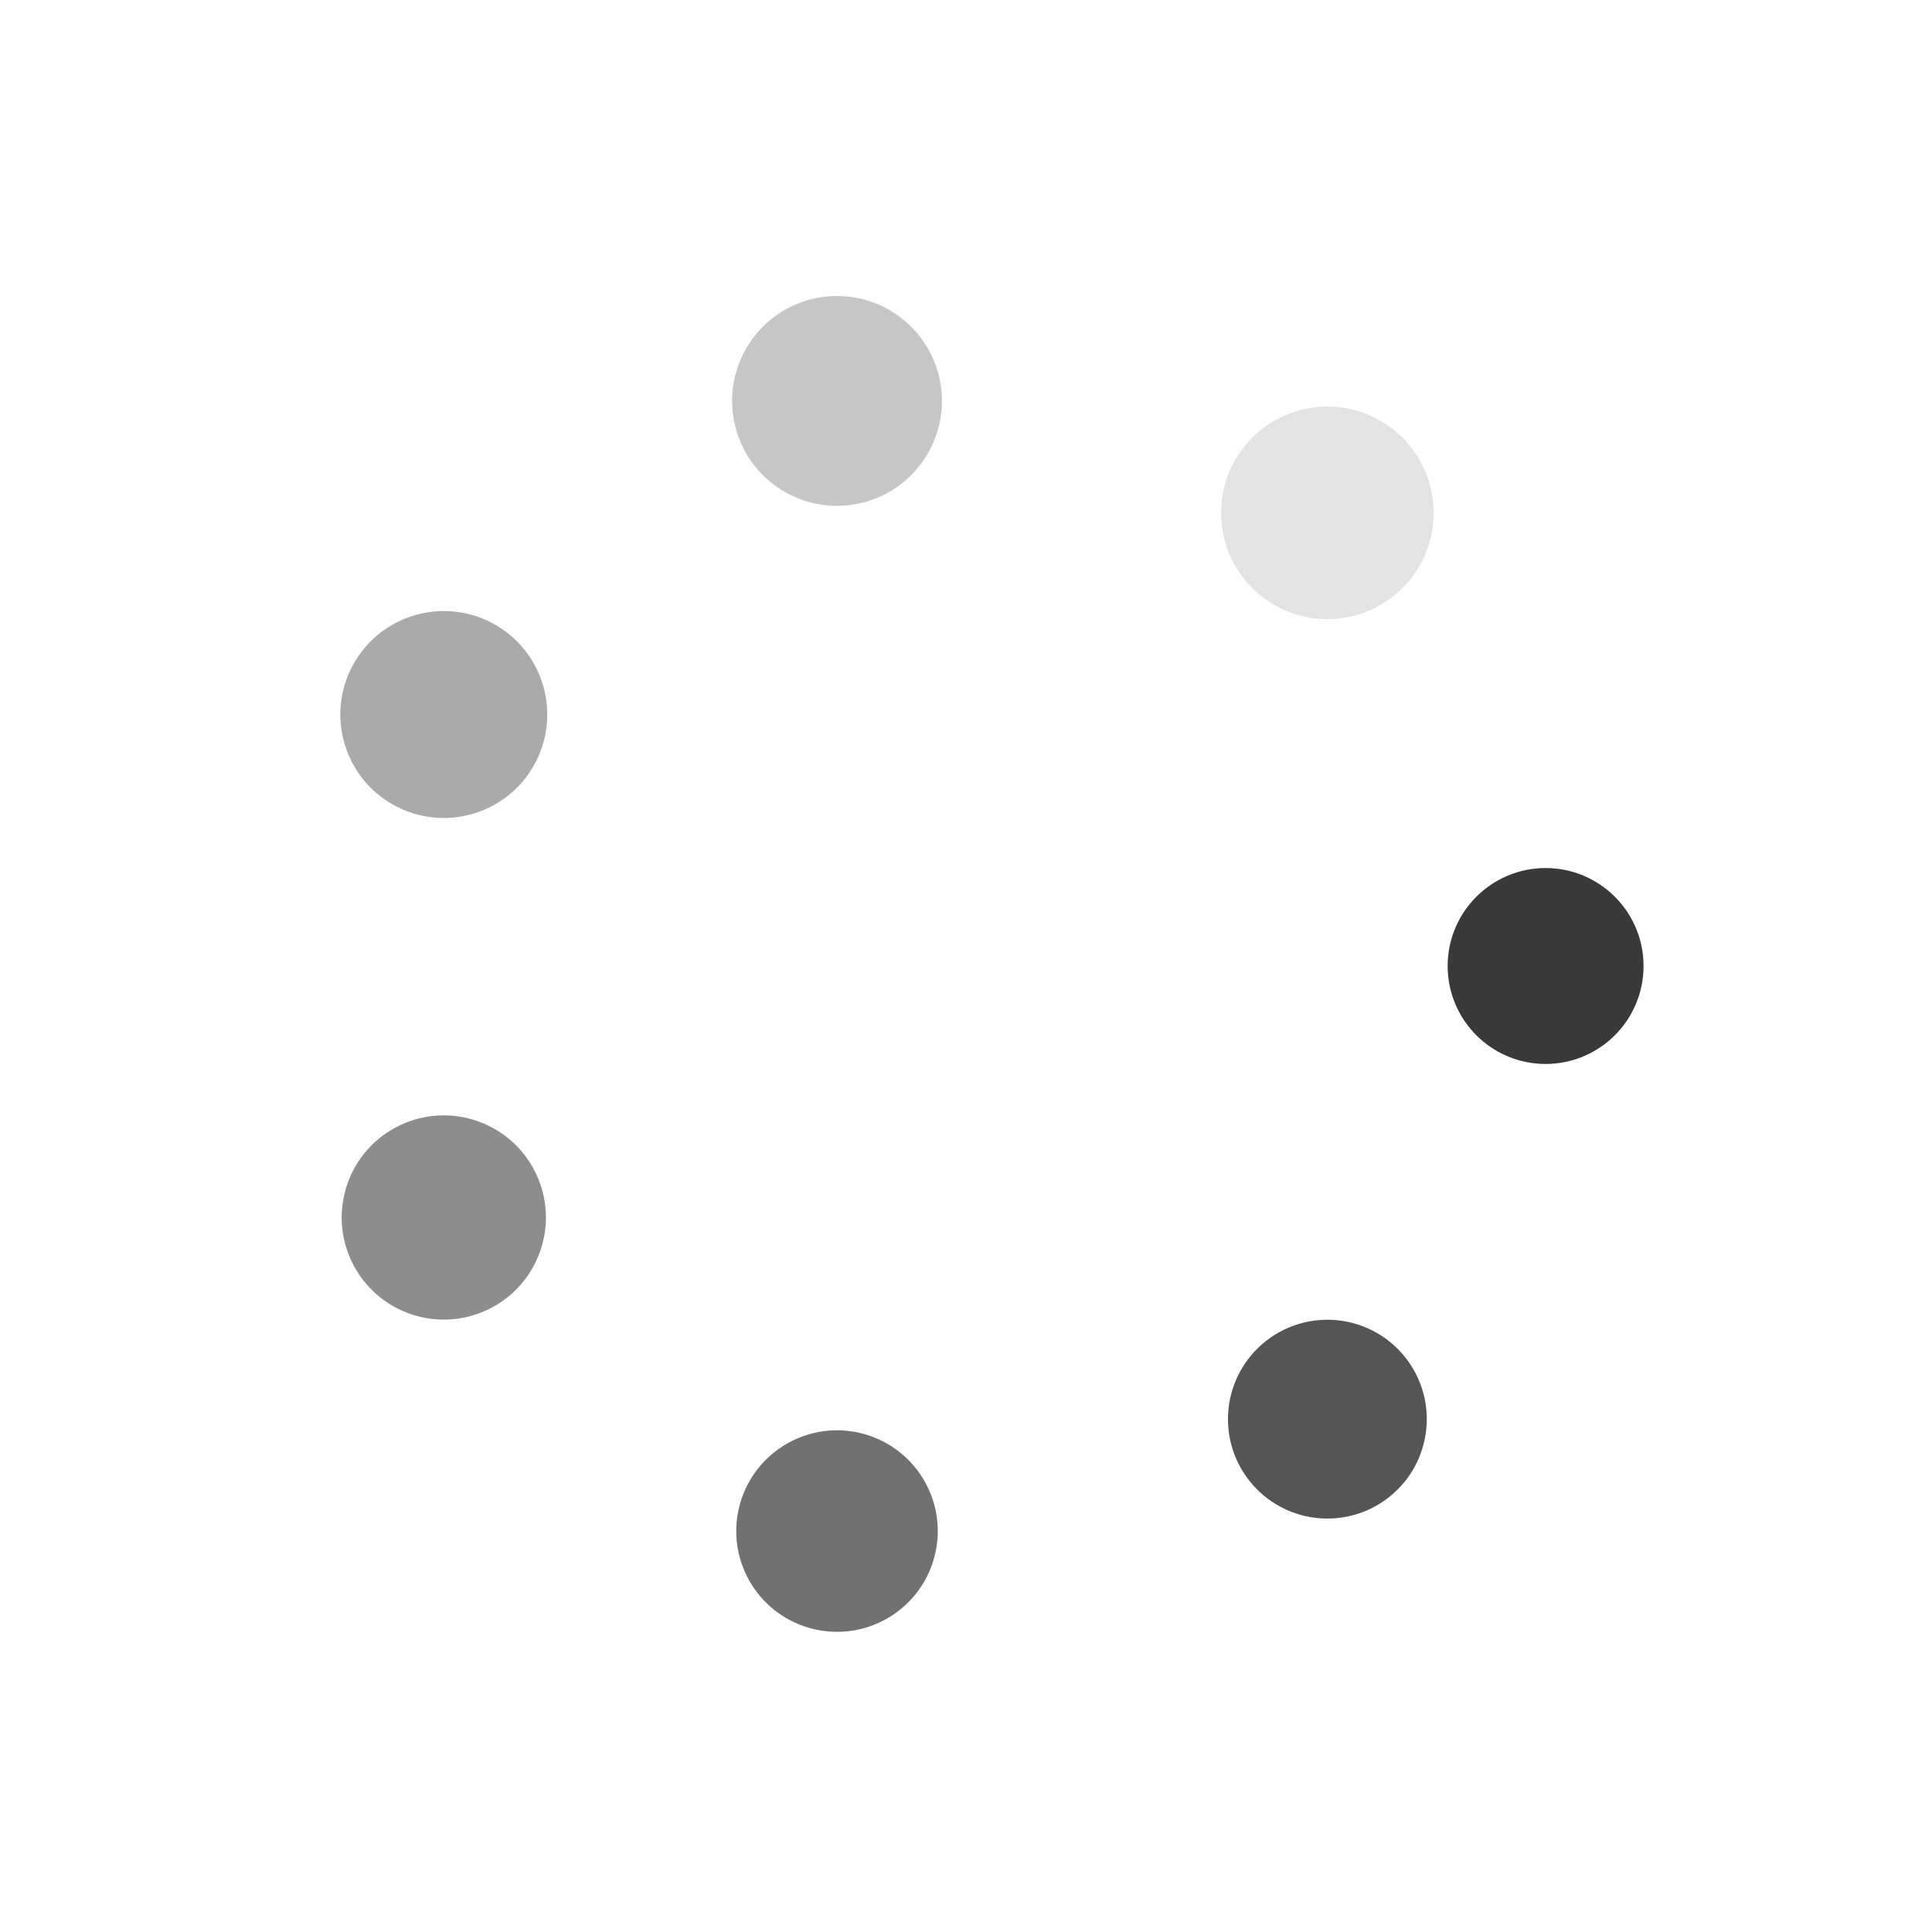 <svg class="lds-spin" width="60px" height="60px" xmlns="http://www.w3.org/2000/svg" xmlns:xlink="http://www.w3.org/1999/xlink" viewBox="0 0 100 100" preserveAspectRatio="xMidYMid" style="shape-rendering: auto; animation-play-state: running; animation-delay: 0s; background: none;"><g transform="translate(80,50)" style="animation-play-state: running; animation-delay: 0s;">
<g transform="rotate(0)" style="animation-play-state: running; animation-delay: 0s;">
<circle cx="0" cy="0" r="5" fill="#393939" fill-opacity="1" style="animation-play-state: running; animation-delay: 0s;" transform="scale(1.014 1.014)">
  <animateTransform attributeName="transform" type="scale" begin="-0.857s" values="1.1 1.1;1 1" keyTimes="0;1" dur="1s" repeatCount="indefinite" style="animation-play-state: running; animation-delay: 0s;"></animateTransform>
  <animate attributeName="fill-opacity" keyTimes="0;1" dur="1s" repeatCount="indefinite" values="1;0" begin="-0.857s" style="animation-play-state: running; animation-delay: 0s;"></animate>
</circle>
</g>
</g><g transform="translate(68.705,73.455)" style="animation-play-state: running; animation-delay: 0s;">
<g transform="rotate(51.429)" style="animation-play-state: running; animation-delay: 0s;">
<circle cx="0" cy="0" r="5" fill="#393939" fill-opacity="0.857" style="animation-play-state: running; animation-delay: 0s;" transform="scale(1.029 1.029)">
  <animateTransform attributeName="transform" type="scale" begin="-0.714s" values="1.1 1.1;1 1" keyTimes="0;1" dur="1s" repeatCount="indefinite" style="animation-play-state: running; animation-delay: 0s;"></animateTransform>
  <animate attributeName="fill-opacity" keyTimes="0;1" dur="1s" repeatCount="indefinite" values="1;0" begin="-0.714s" style="animation-play-state: running; animation-delay: 0s;"></animate>
</circle>
</g>
</g><g transform="translate(43.324,79.248)" style="animation-play-state: running; animation-delay: 0s;">
<g transform="rotate(102.857)" style="animation-play-state: running; animation-delay: 0s;">
<circle cx="0" cy="0" r="5" fill="#393939" fill-opacity="0.714" style="animation-play-state: running; animation-delay: 0s;" transform="scale(1.043 1.043)">
  <animateTransform attributeName="transform" type="scale" begin="-0.571s" values="1.1 1.1;1 1" keyTimes="0;1" dur="1s" repeatCount="indefinite" style="animation-play-state: running; animation-delay: 0s;"></animateTransform>
  <animate attributeName="fill-opacity" keyTimes="0;1" dur="1s" repeatCount="indefinite" values="1;0" begin="-0.571s" style="animation-play-state: running; animation-delay: 0s;"></animate>
</circle>
</g>
</g><g transform="translate(22.971,63.017)" style="animation-play-state: running; animation-delay: 0s;">
<g transform="rotate(154.286)" style="animation-play-state: running; animation-delay: 0s;">
<circle cx="0" cy="0" r="5" fill="#393939" fill-opacity="0.571" style="animation-play-state: running; animation-delay: 0s;" transform="scale(1.057 1.057)">
  <animateTransform attributeName="transform" type="scale" begin="-0.429s" values="1.1 1.1;1 1" keyTimes="0;1" dur="1s" repeatCount="indefinite" style="animation-play-state: running; animation-delay: 0s;"></animateTransform>
  <animate attributeName="fill-opacity" keyTimes="0;1" dur="1s" repeatCount="indefinite" values="1;0" begin="-0.429s" style="animation-play-state: running; animation-delay: 0s;"></animate>
</circle>
</g>
</g><g transform="translate(22.971,36.983)" style="animation-play-state: running; animation-delay: 0s;">
<g transform="rotate(205.714)" style="animation-play-state: running; animation-delay: 0s;">
<circle cx="0" cy="0" r="5" fill="#393939" fill-opacity="0.429" style="animation-play-state: running; animation-delay: 0s;" transform="scale(1.071 1.071)">
  <animateTransform attributeName="transform" type="scale" begin="-0.286s" values="1.1 1.1;1 1" keyTimes="0;1" dur="1s" repeatCount="indefinite" style="animation-play-state: running; animation-delay: 0s;"></animateTransform>
  <animate attributeName="fill-opacity" keyTimes="0;1" dur="1s" repeatCount="indefinite" values="1;0" begin="-0.286s" style="animation-play-state: running; animation-delay: 0s;"></animate>
</circle>
</g>
</g><g transform="translate(43.324,20.752)" style="animation-play-state: running; animation-delay: 0s;">
<g transform="rotate(257.143)" style="animation-play-state: running; animation-delay: 0s;">
<circle cx="0" cy="0" r="5" fill="#393939" fill-opacity="0.286" style="animation-play-state: running; animation-delay: 0s;" transform="scale(1.086 1.086)">
  <animateTransform attributeName="transform" type="scale" begin="-0.143s" values="1.1 1.1;1 1" keyTimes="0;1" dur="1s" repeatCount="indefinite" style="animation-play-state: running; animation-delay: 0s;"></animateTransform>
  <animate attributeName="fill-opacity" keyTimes="0;1" dur="1s" repeatCount="indefinite" values="1;0" begin="-0.143s" style="animation-play-state: running; animation-delay: 0s;"></animate>
</circle>
</g>
</g><g transform="translate(68.705,26.545)" style="animation-play-state: running; animation-delay: 0s;">
<g transform="rotate(308.571)" style="animation-play-state: running; animation-delay: 0s;">
<circle cx="0" cy="0" r="5" fill="#393939" fill-opacity="0.143" style="animation-play-state: running; animation-delay: 0s;" transform="scale(1.1 1.1)">
  <animateTransform attributeName="transform" type="scale" begin="0s" values="1.1 1.1;1 1" keyTimes="0;1" dur="1s" repeatCount="indefinite" style="animation-play-state: running; animation-delay: 0s;"></animateTransform>
  <animate attributeName="fill-opacity" keyTimes="0;1" dur="1s" repeatCount="indefinite" values="1;0" begin="0s" style="animation-play-state: running; animation-delay: 0s;"></animate>
</circle>
</g>
</g></svg>